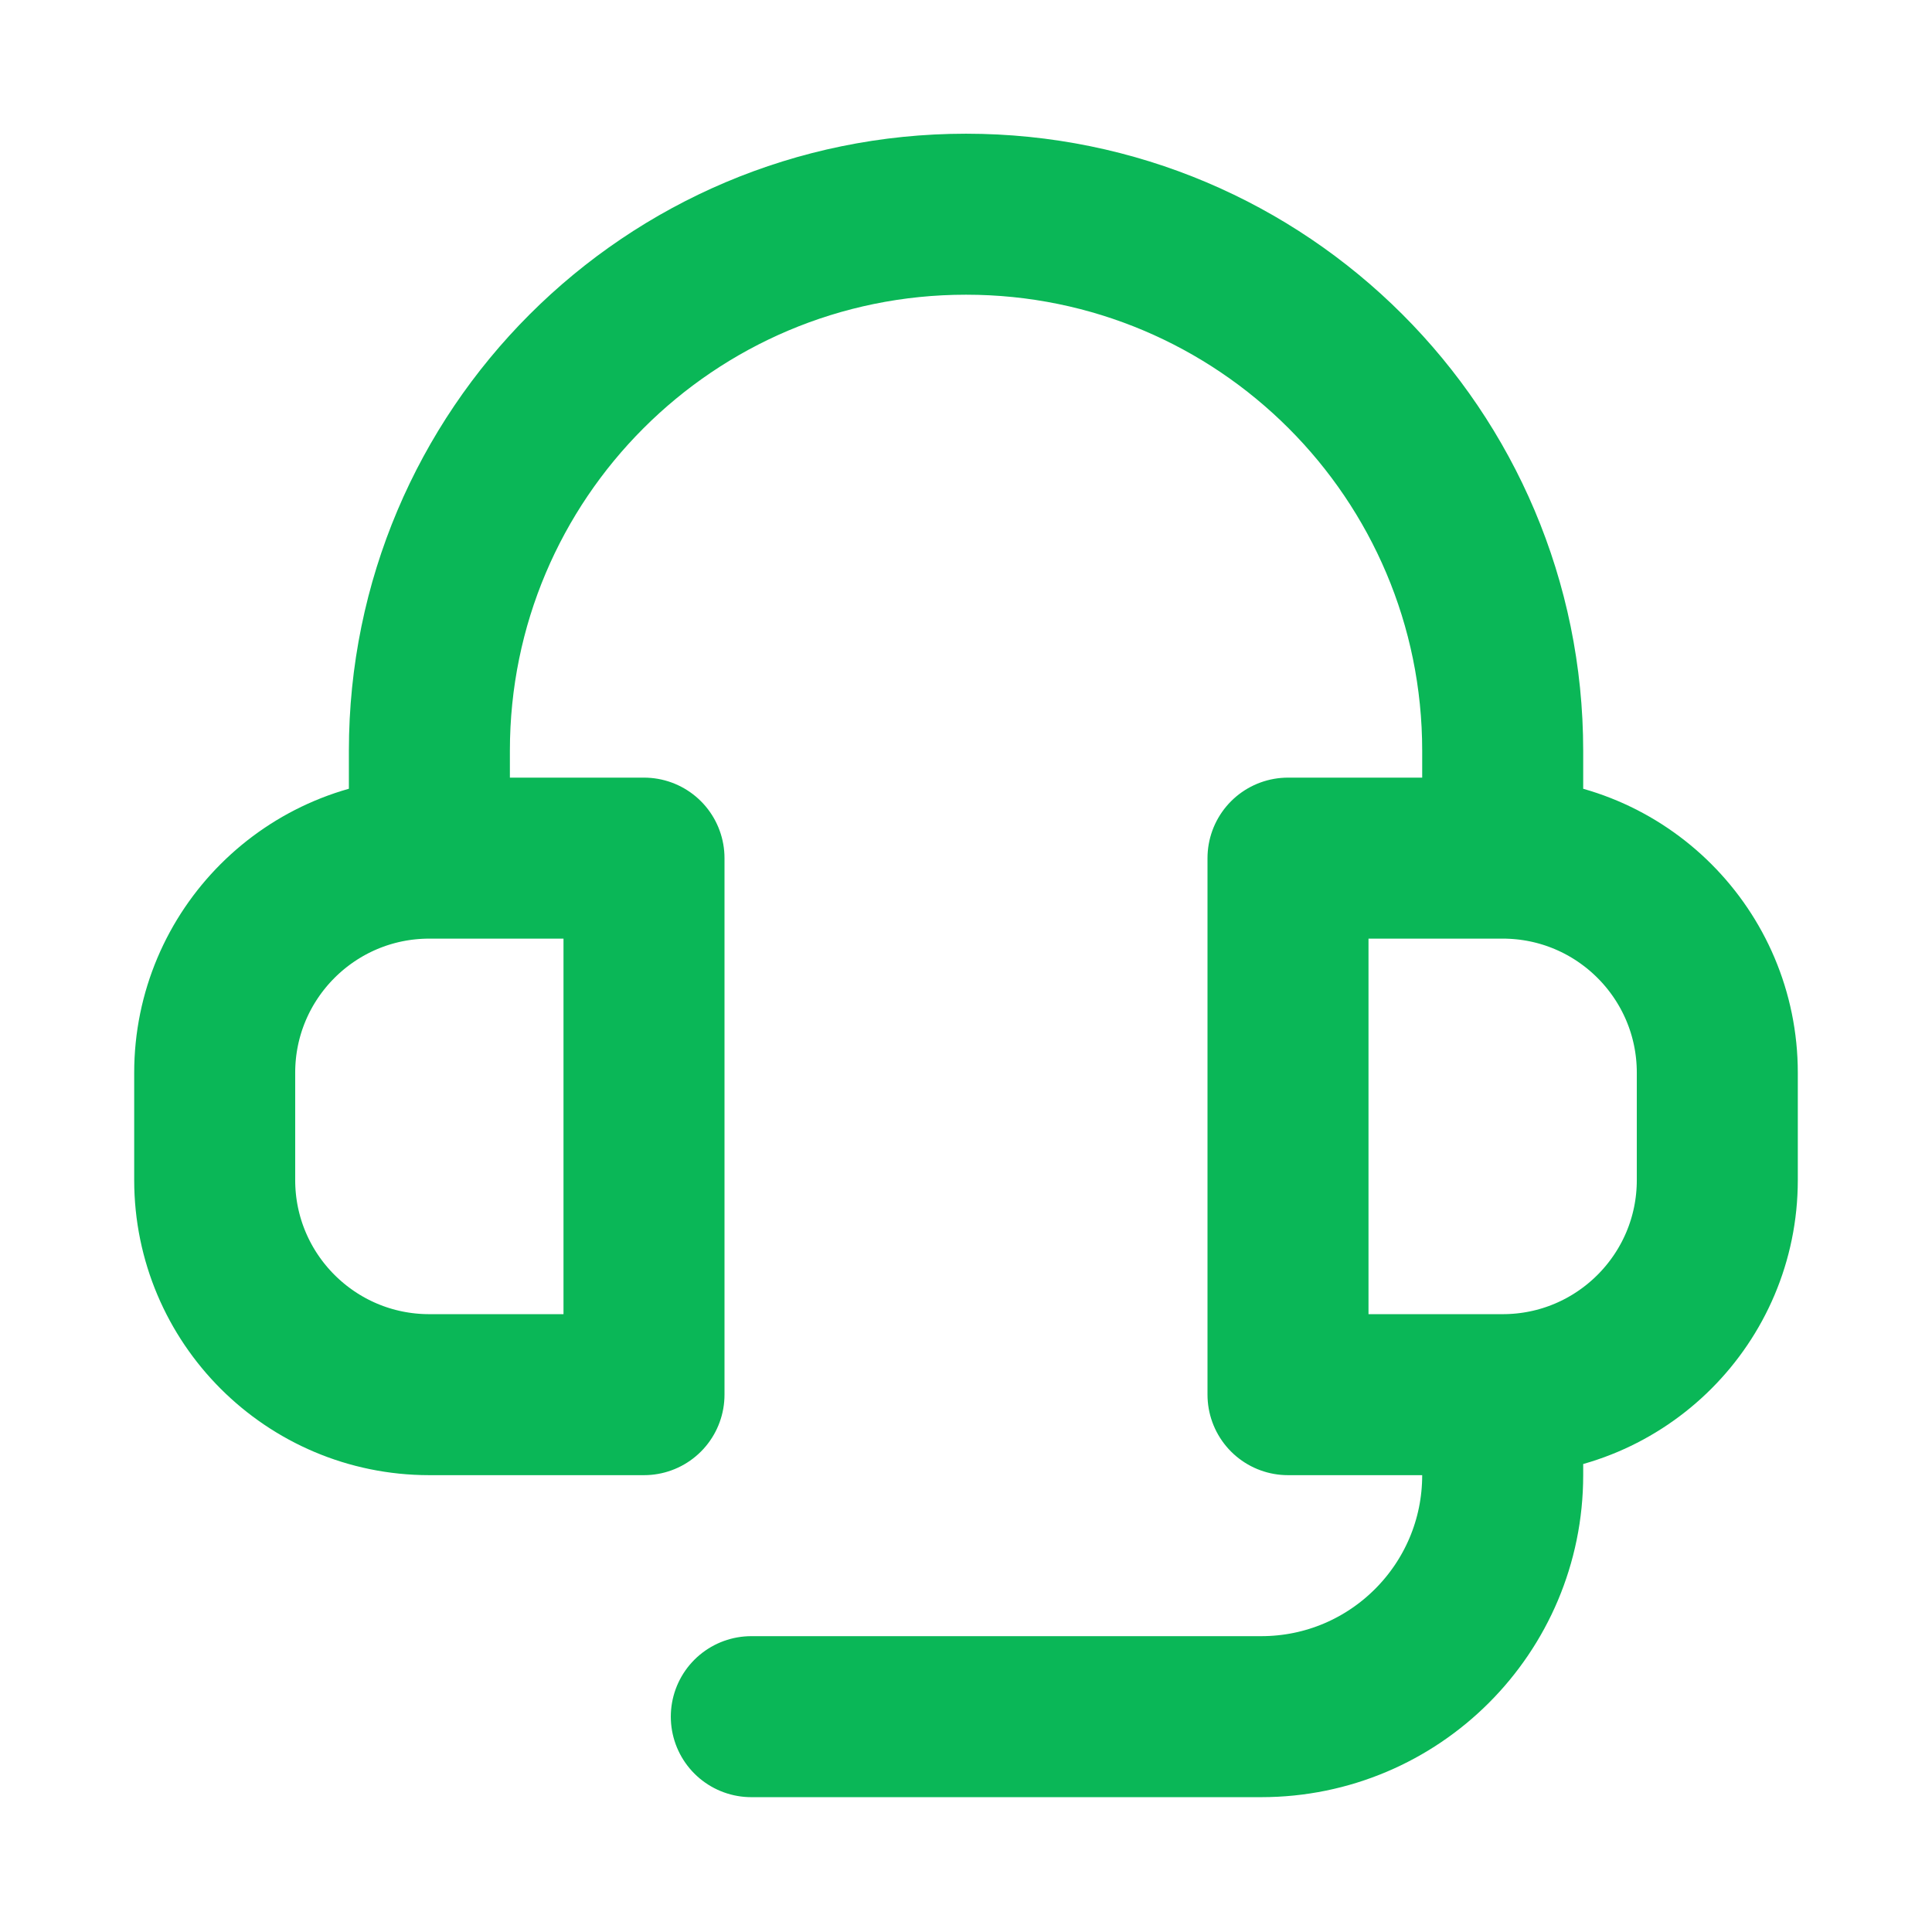 <svg width="24" height="24" viewBox="0 0 24 24" fill="none" xmlns="http://www.w3.org/2000/svg">
<path d="M18.667 10.66V9.326C18.667 5.645 15.683 2.661 12.002 2.661H11.999C8.318 2.661 5.334 5.645 5.334 9.326V10.659M18.667 10.66C20.139 10.66 21.333 11.854 21.333 13.326V14.659C21.333 16.131 20.139 17.325 18.667 17.325M18.667 10.66H16V17.325H18.667M18.667 17.325V18.325C18.667 19.982 17.324 21.325 15.667 21.325H9.333M8 17.325H5.333C3.861 17.325 2.667 16.131 2.667 14.659V13.326C2.667 11.854 3.861 10.66 5.333 10.66H8V17.325Z" stroke="#0AB757" stroke-width="2" stroke-miterlimit="10" stroke-linecap="round" stroke-linejoin="round"/>
</svg>
